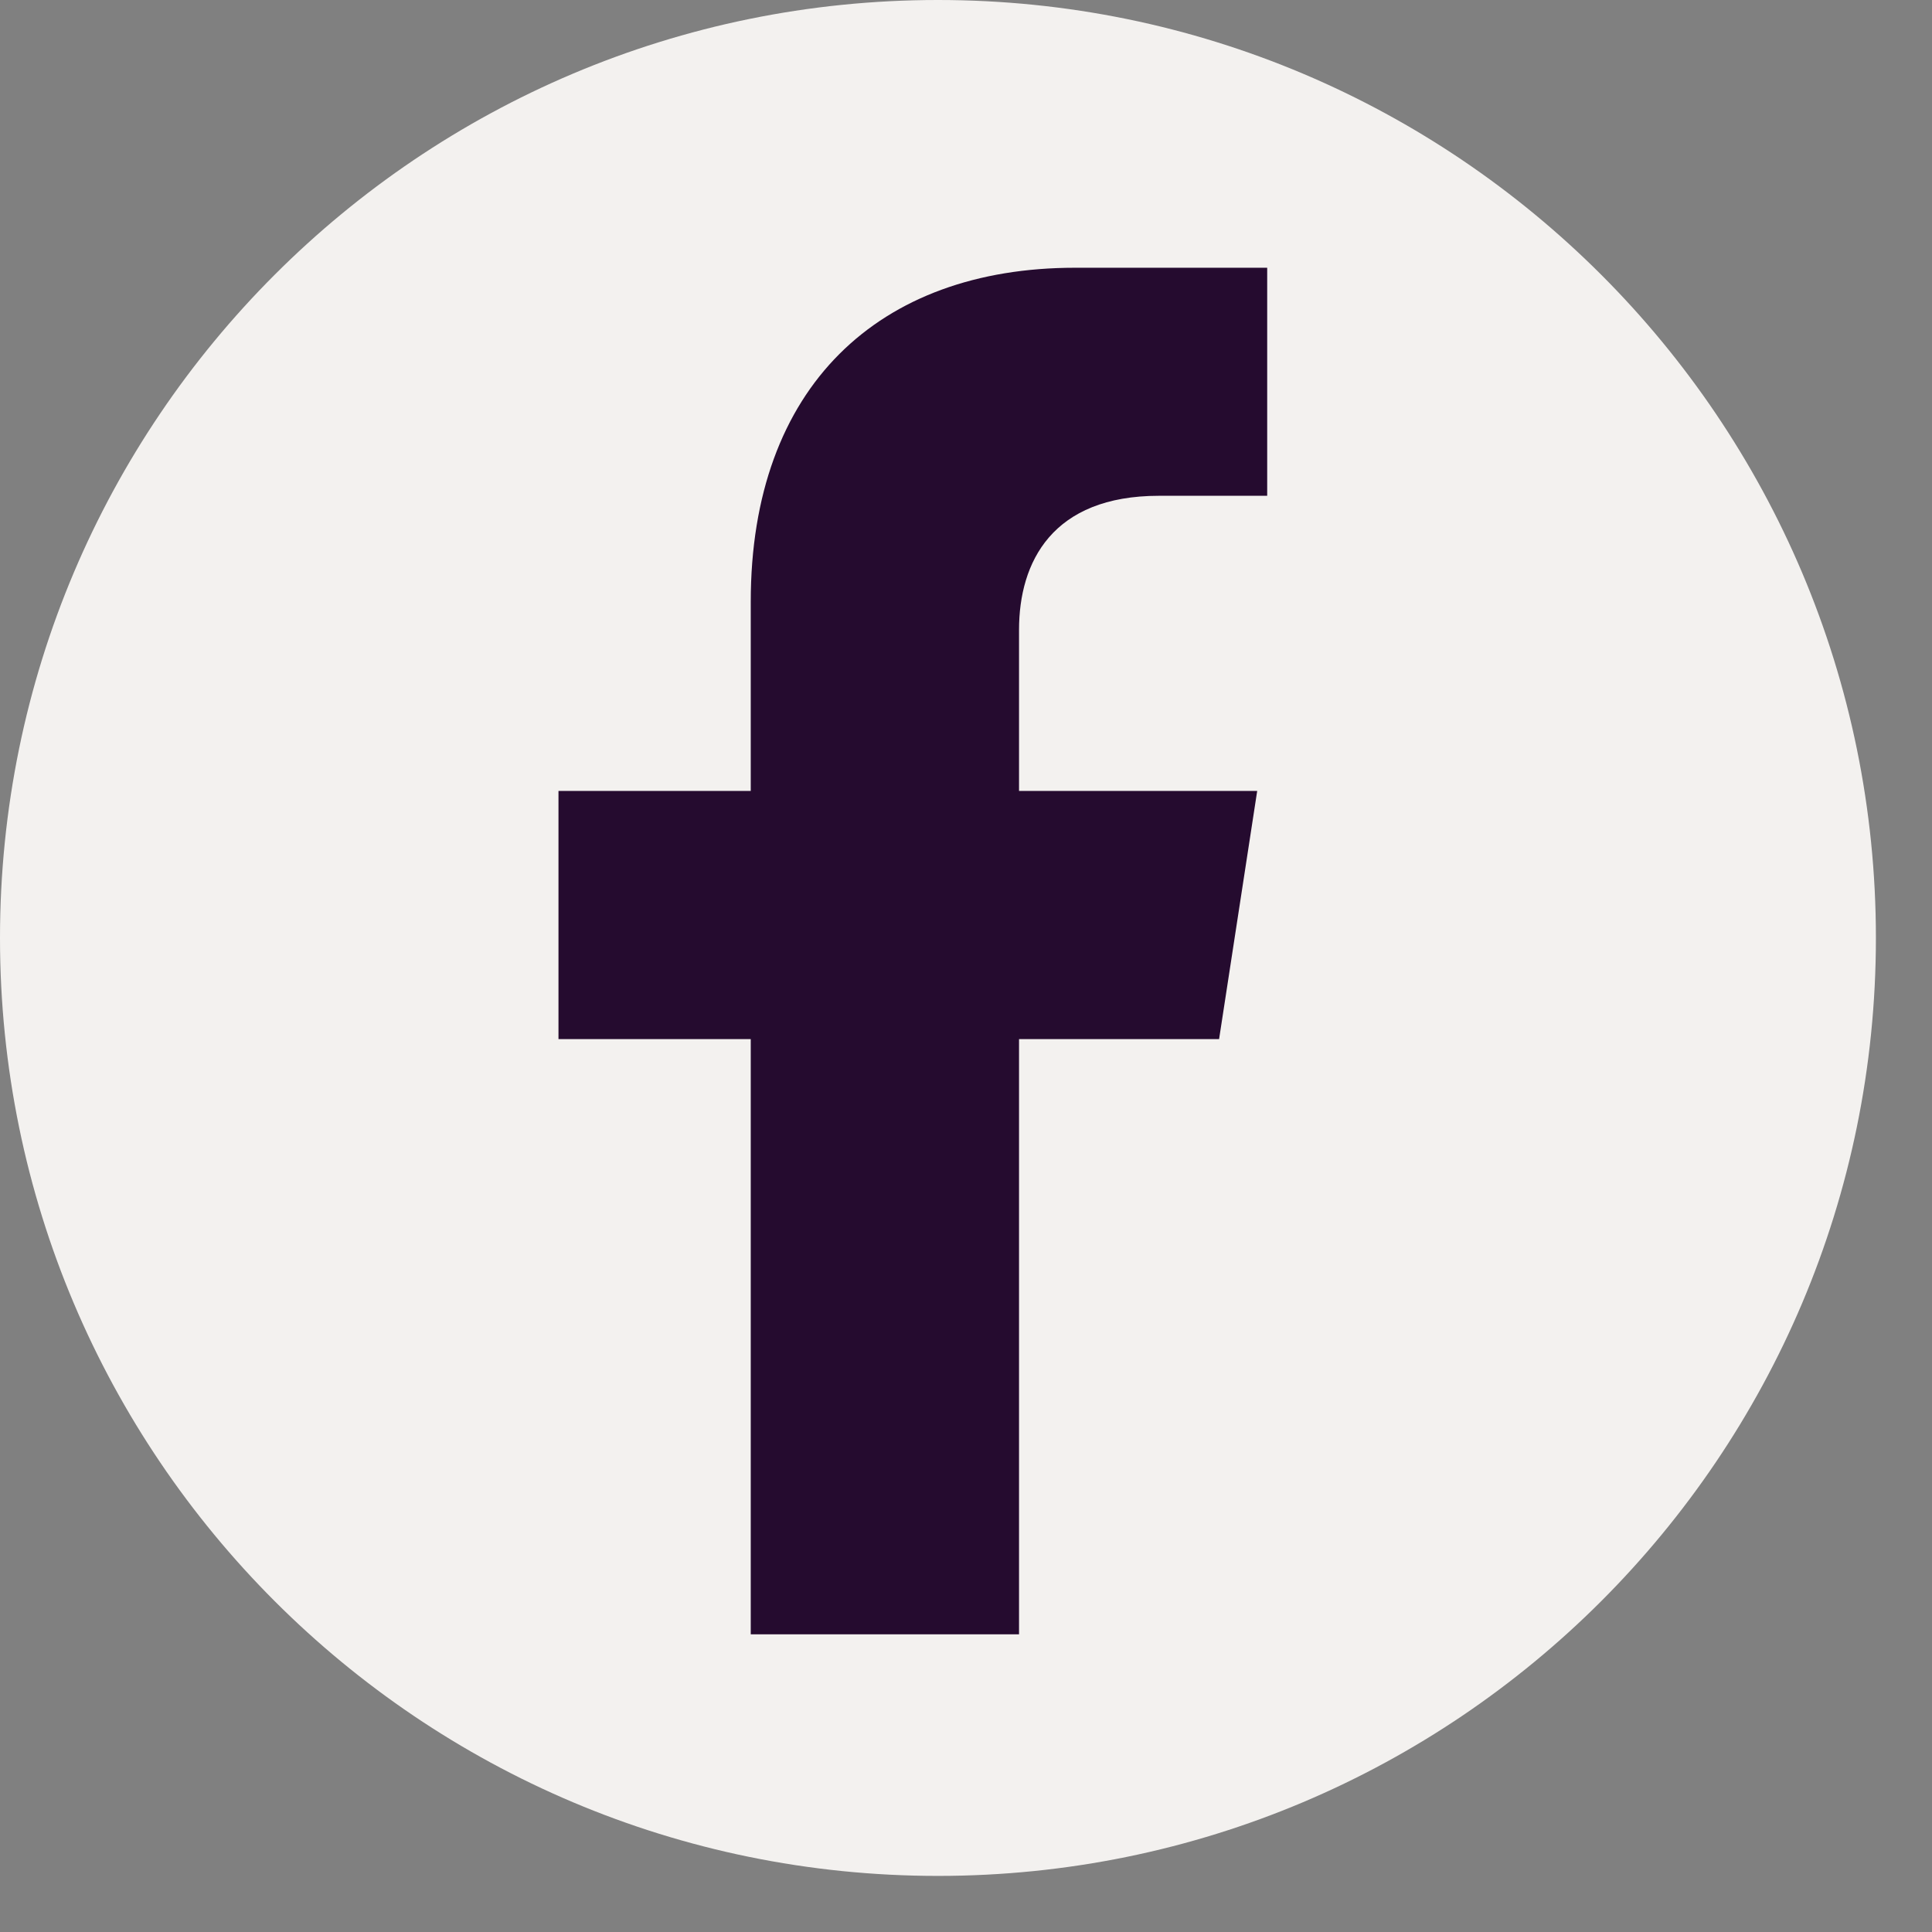 <?xml version="1.0" encoding="UTF-8"?> <svg xmlns="http://www.w3.org/2000/svg" width="29" height="29" viewBox="0 0 29 29" fill="none"><rect x="0" y="0" width="29" height="29" fill="#808080" stroke="none"/><path d="M14.079 0H14.079C6.303 0 0 6.303 0 14.079V14.079C0 21.855 6.303 28.158 14.079 28.158H14.079C21.855 28.158 28.158 21.855 28.158 14.079V14.079C28.158 6.303 21.855 0 14.079 0Z" fill="#F3F1EF"></path><path d="M17.396 7.442H19.021V4.019H16.137C13.193 4.019 11.269 5.802 11.269 9.032V11.872H8.383V15.597H11.269V24.532H15.296V15.597H18.299L18.871 11.872H15.296V9.454C15.296 8.435 15.795 7.442 17.397 7.442H17.396Z" fill="#250B2F"></path></svg> 